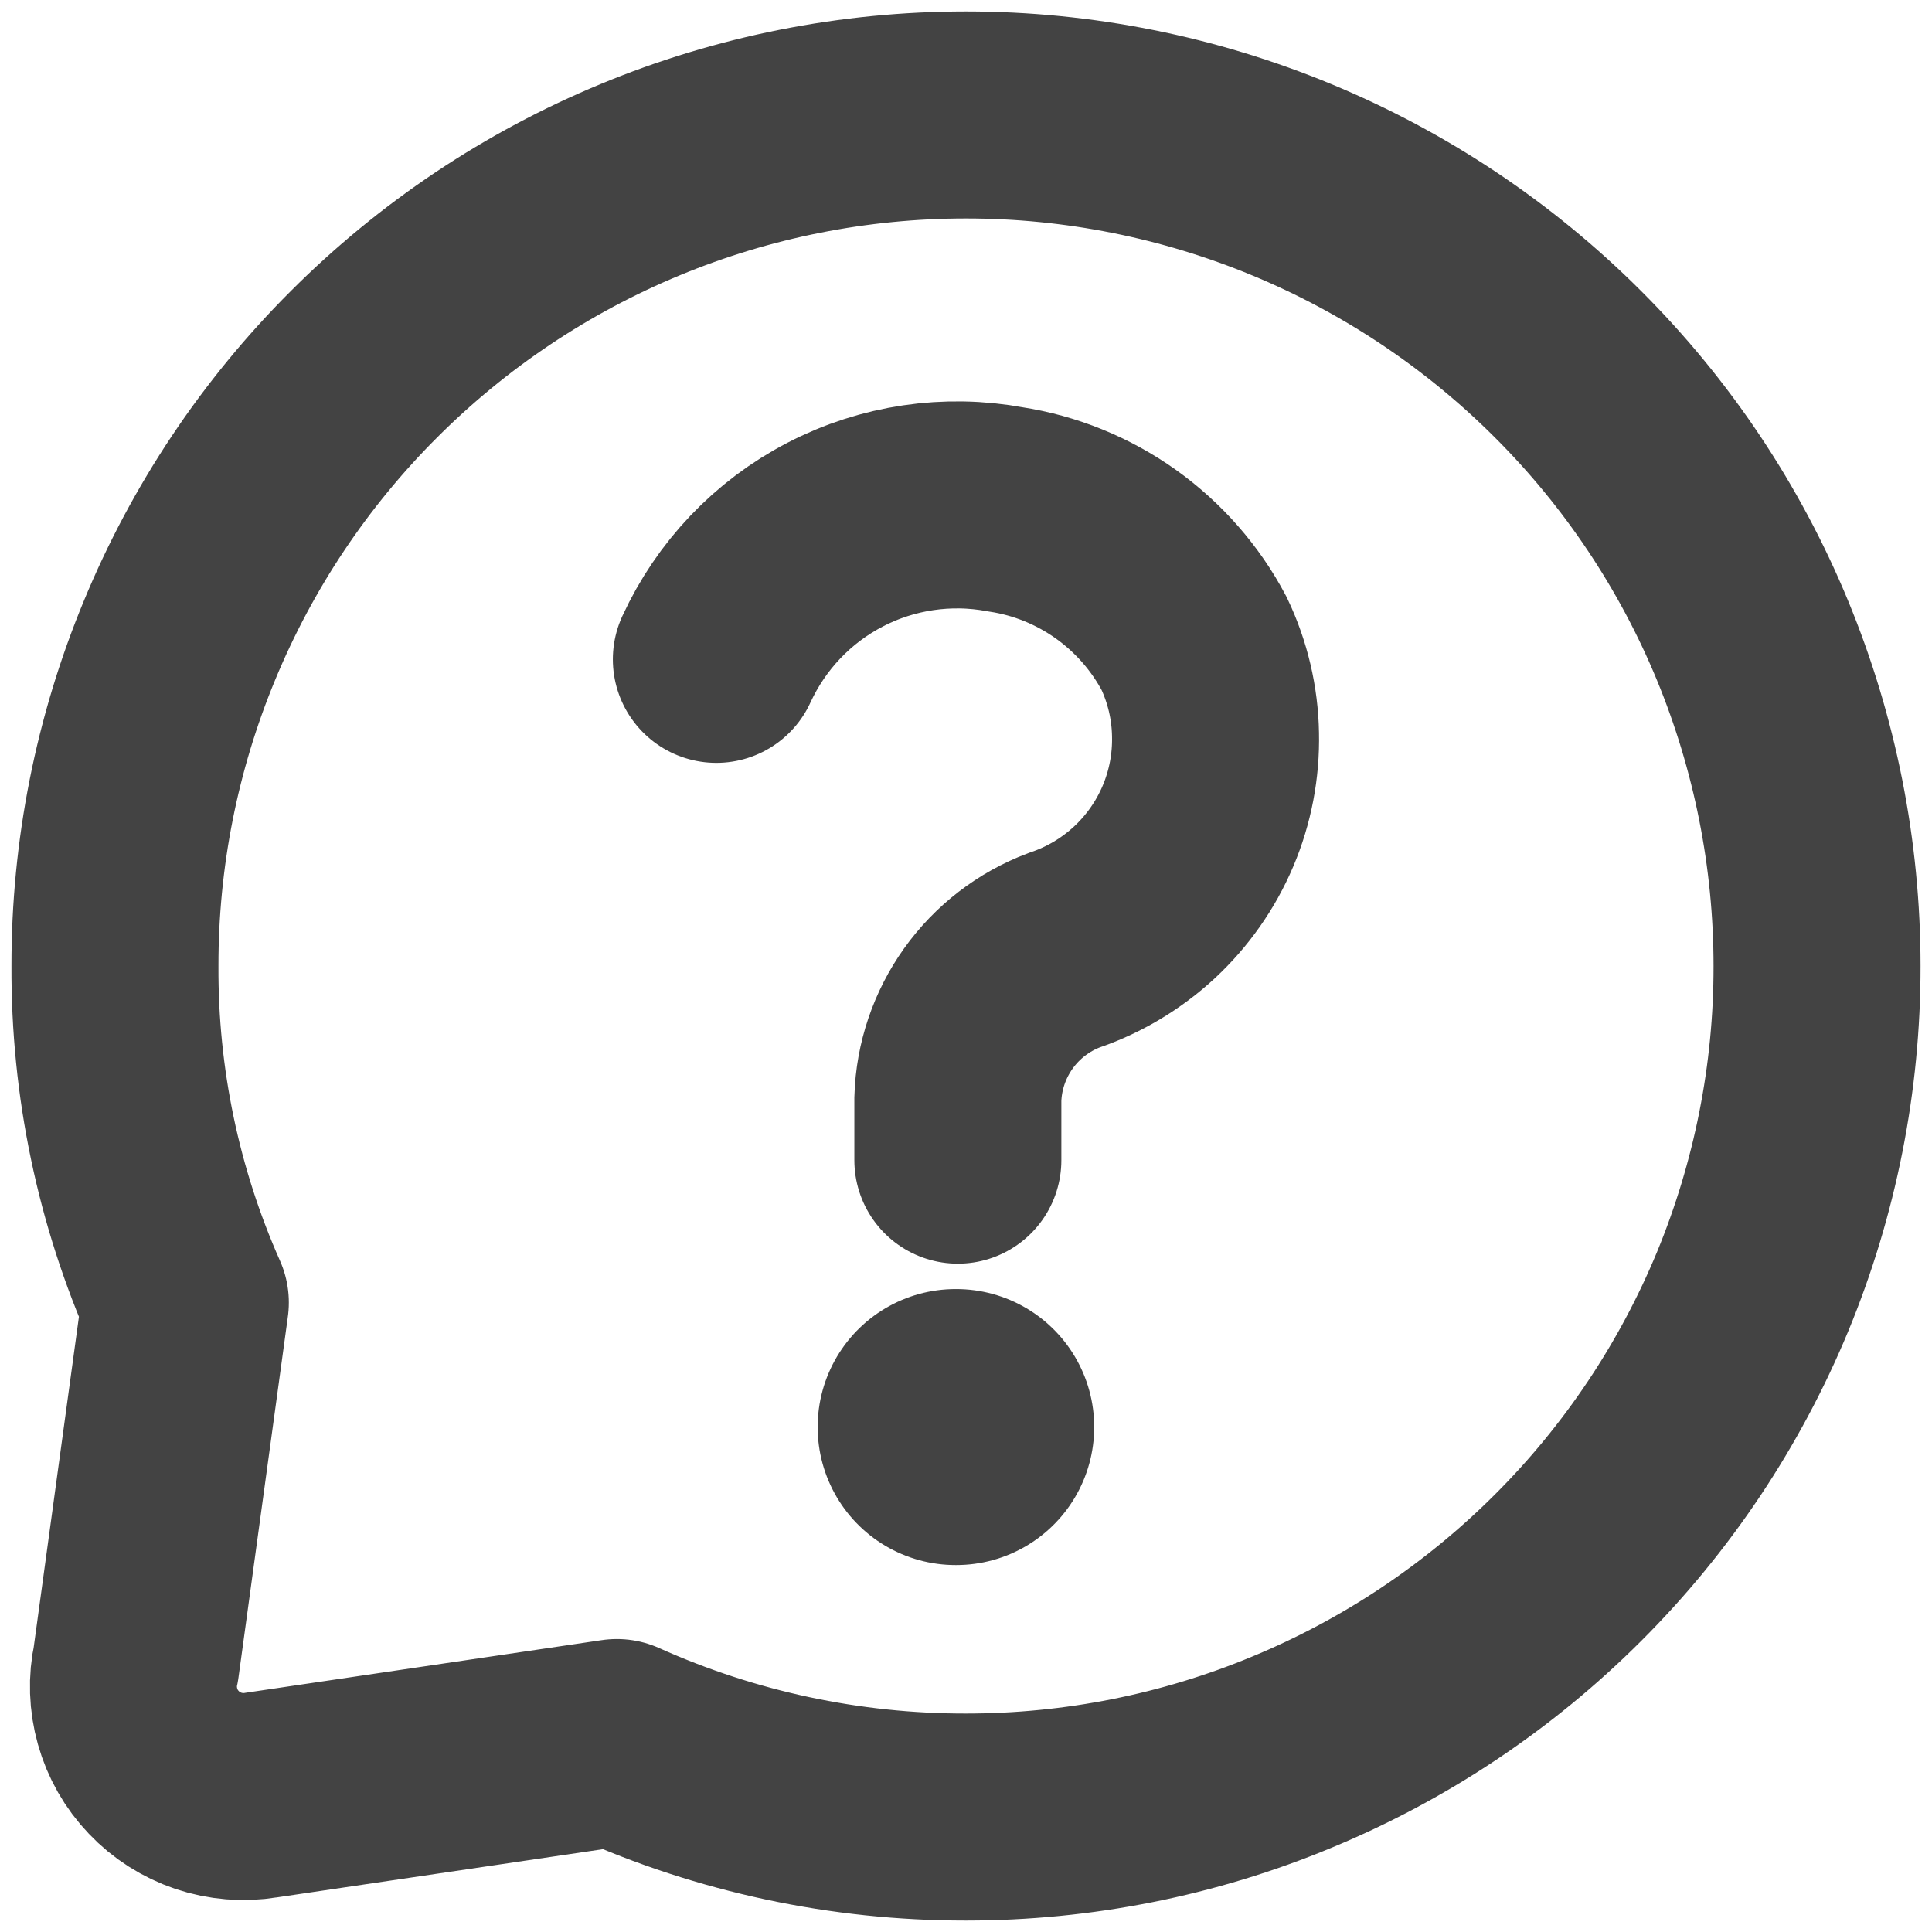 <svg width="14" height="14" viewBox="0 0 14 14" fill="none" xmlns="http://www.w3.org/2000/svg">
<path d="M13.167 7C13.168 7.81 13.009 8.611 12.7 9.36C12.39 10.108 11.936 10.788 11.363 11.36C10.79 11.933 10.11 12.387 9.361 12.697C8.613 13.008 7.81 13.167 7 13.167C6.128 13.168 5.265 12.984 4.47 12.627L1.892 13.008C1.764 13.029 1.633 13.018 1.51 12.977C1.387 12.935 1.276 12.865 1.187 12.771C1.097 12.677 1.032 12.563 0.997 12.438C0.962 12.313 0.957 12.181 0.985 12.055L1.343 9.439C1.002 8.671 0.829 7.84 0.833 7C0.832 6.19 0.991 5.388 1.301 4.64C1.61 3.892 2.064 3.212 2.637 2.64C3.21 2.067 3.89 1.612 4.639 1.302C5.387 0.992 6.19 0.833 7 0.833C8.636 0.833 10.206 1.483 11.363 2.64C11.936 3.212 12.39 3.892 12.699 4.64C13.008 5.389 13.167 6.19 13.167 7Z" stroke="#434343" stroke-width="1.5" stroke-linecap="round" stroke-linejoin="round"/>
<path d="M5.191 4.778C5.37 4.389 5.672 4.071 6.052 3.874C6.431 3.677 6.866 3.613 7.286 3.691C7.574 3.735 7.847 3.846 8.085 4.015C8.322 4.184 8.517 4.406 8.653 4.663C8.751 4.869 8.804 5.094 8.808 5.322C8.813 5.55 8.77 5.776 8.681 5.986C8.592 6.196 8.459 6.385 8.292 6.54C8.124 6.695 7.926 6.813 7.71 6.886C7.49 6.969 7.299 7.116 7.162 7.308C7.026 7.499 6.948 7.727 6.941 7.963V8.407" stroke="#434343" stroke-width="1.5" stroke-miterlimit="10" stroke-linecap="round"/>
<path d="M6.925 10.341H6.929" stroke="#434343" stroke-width="2" stroke-linecap="round" stroke-linejoin="round"/>
</svg>
